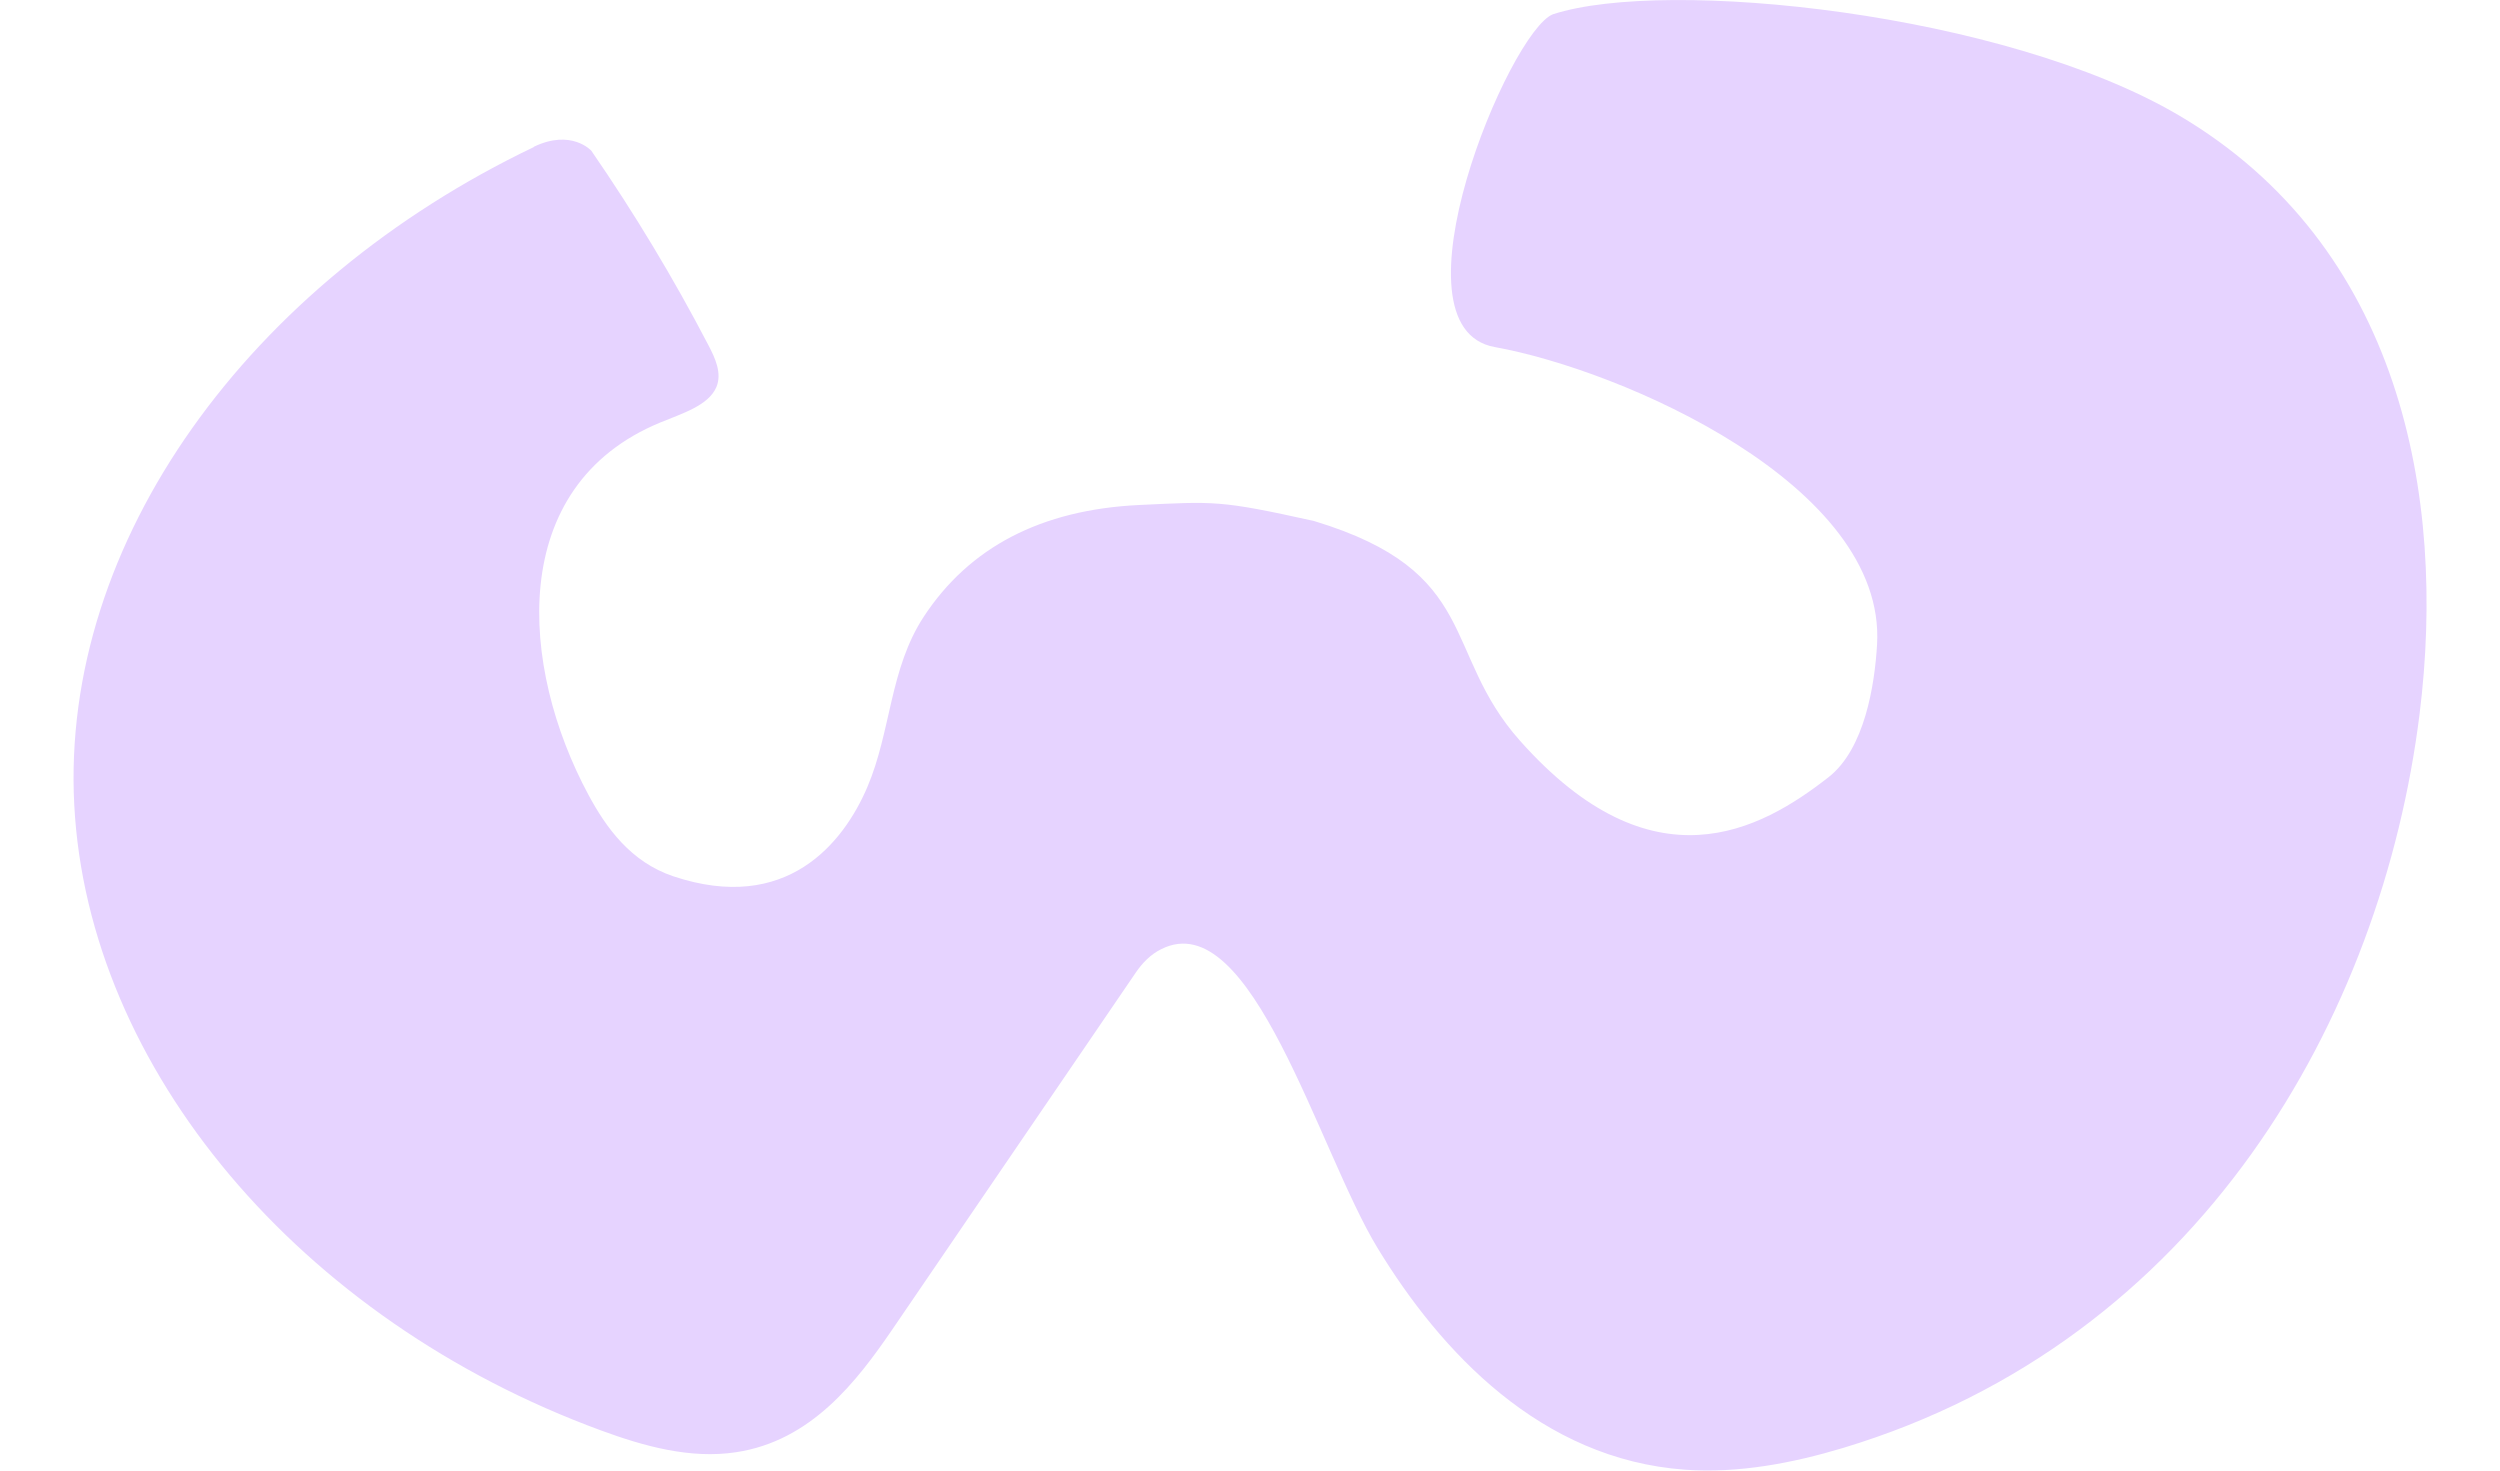 <?xml version="1.0" encoding="UTF-8"?>
<svg xmlns="http://www.w3.org/2000/svg" id="a" viewBox="0 0 170 100">
  <path d="M36.3,10C16.96,19.25,4.11,36.81,5.05,54.74s15.32,35.01,35.82,42.53c2.88,1.06,6.07,1.96,9.19,1.48,5.08-.77,8.17-4.76,10.64-8.38l16.53-24.23c.45-.66,1.02-1.25,1.74-1.6,6.14-3.08,10.68,13.71,14.7,20.32,4.29,7.05,11.09,14.37,20.91,15.08,3.65,.26,7.32-.45,10.75-1.48,24.32-7.33,36.64-29.33,39.2-49.9,1.85-14.85-1.3-31.85-16.39-40.73C136.28,.86,113.33-1.54,105.6,.97c-2.97,1.16-11.37,21.28-3.96,22.63,8.59,1.54,26.64,9.36,26,20.23-.16,2.74-.84,7.1-3.3,9.02-4.64,3.63-11.97,7.66-20.98-2.48-5.36-6.02-2.61-11.49-14-14.94-6.44-1.43-6.75-1.33-11.9-1.09-6.67,.32-11.55,2.88-14.64,7.59-2.33,3.55-2.22,7.79-3.84,11.59-1.62,3.8-5.49,8.64-13.19,6.07-2.89-.97-4.56-3.28-5.78-5.55-4.66-8.66-5.63-20.97,4.89-25.31,1.48-.61,3.27-1.15,3.81-2.4,.4-.94-.07-1.97-.55-2.88-2.35-4.51-5-8.92-7.95-13.2,0,0-1.35-1.5-3.91-.27Z" fill="#e6d3ff"></path>
</svg>
